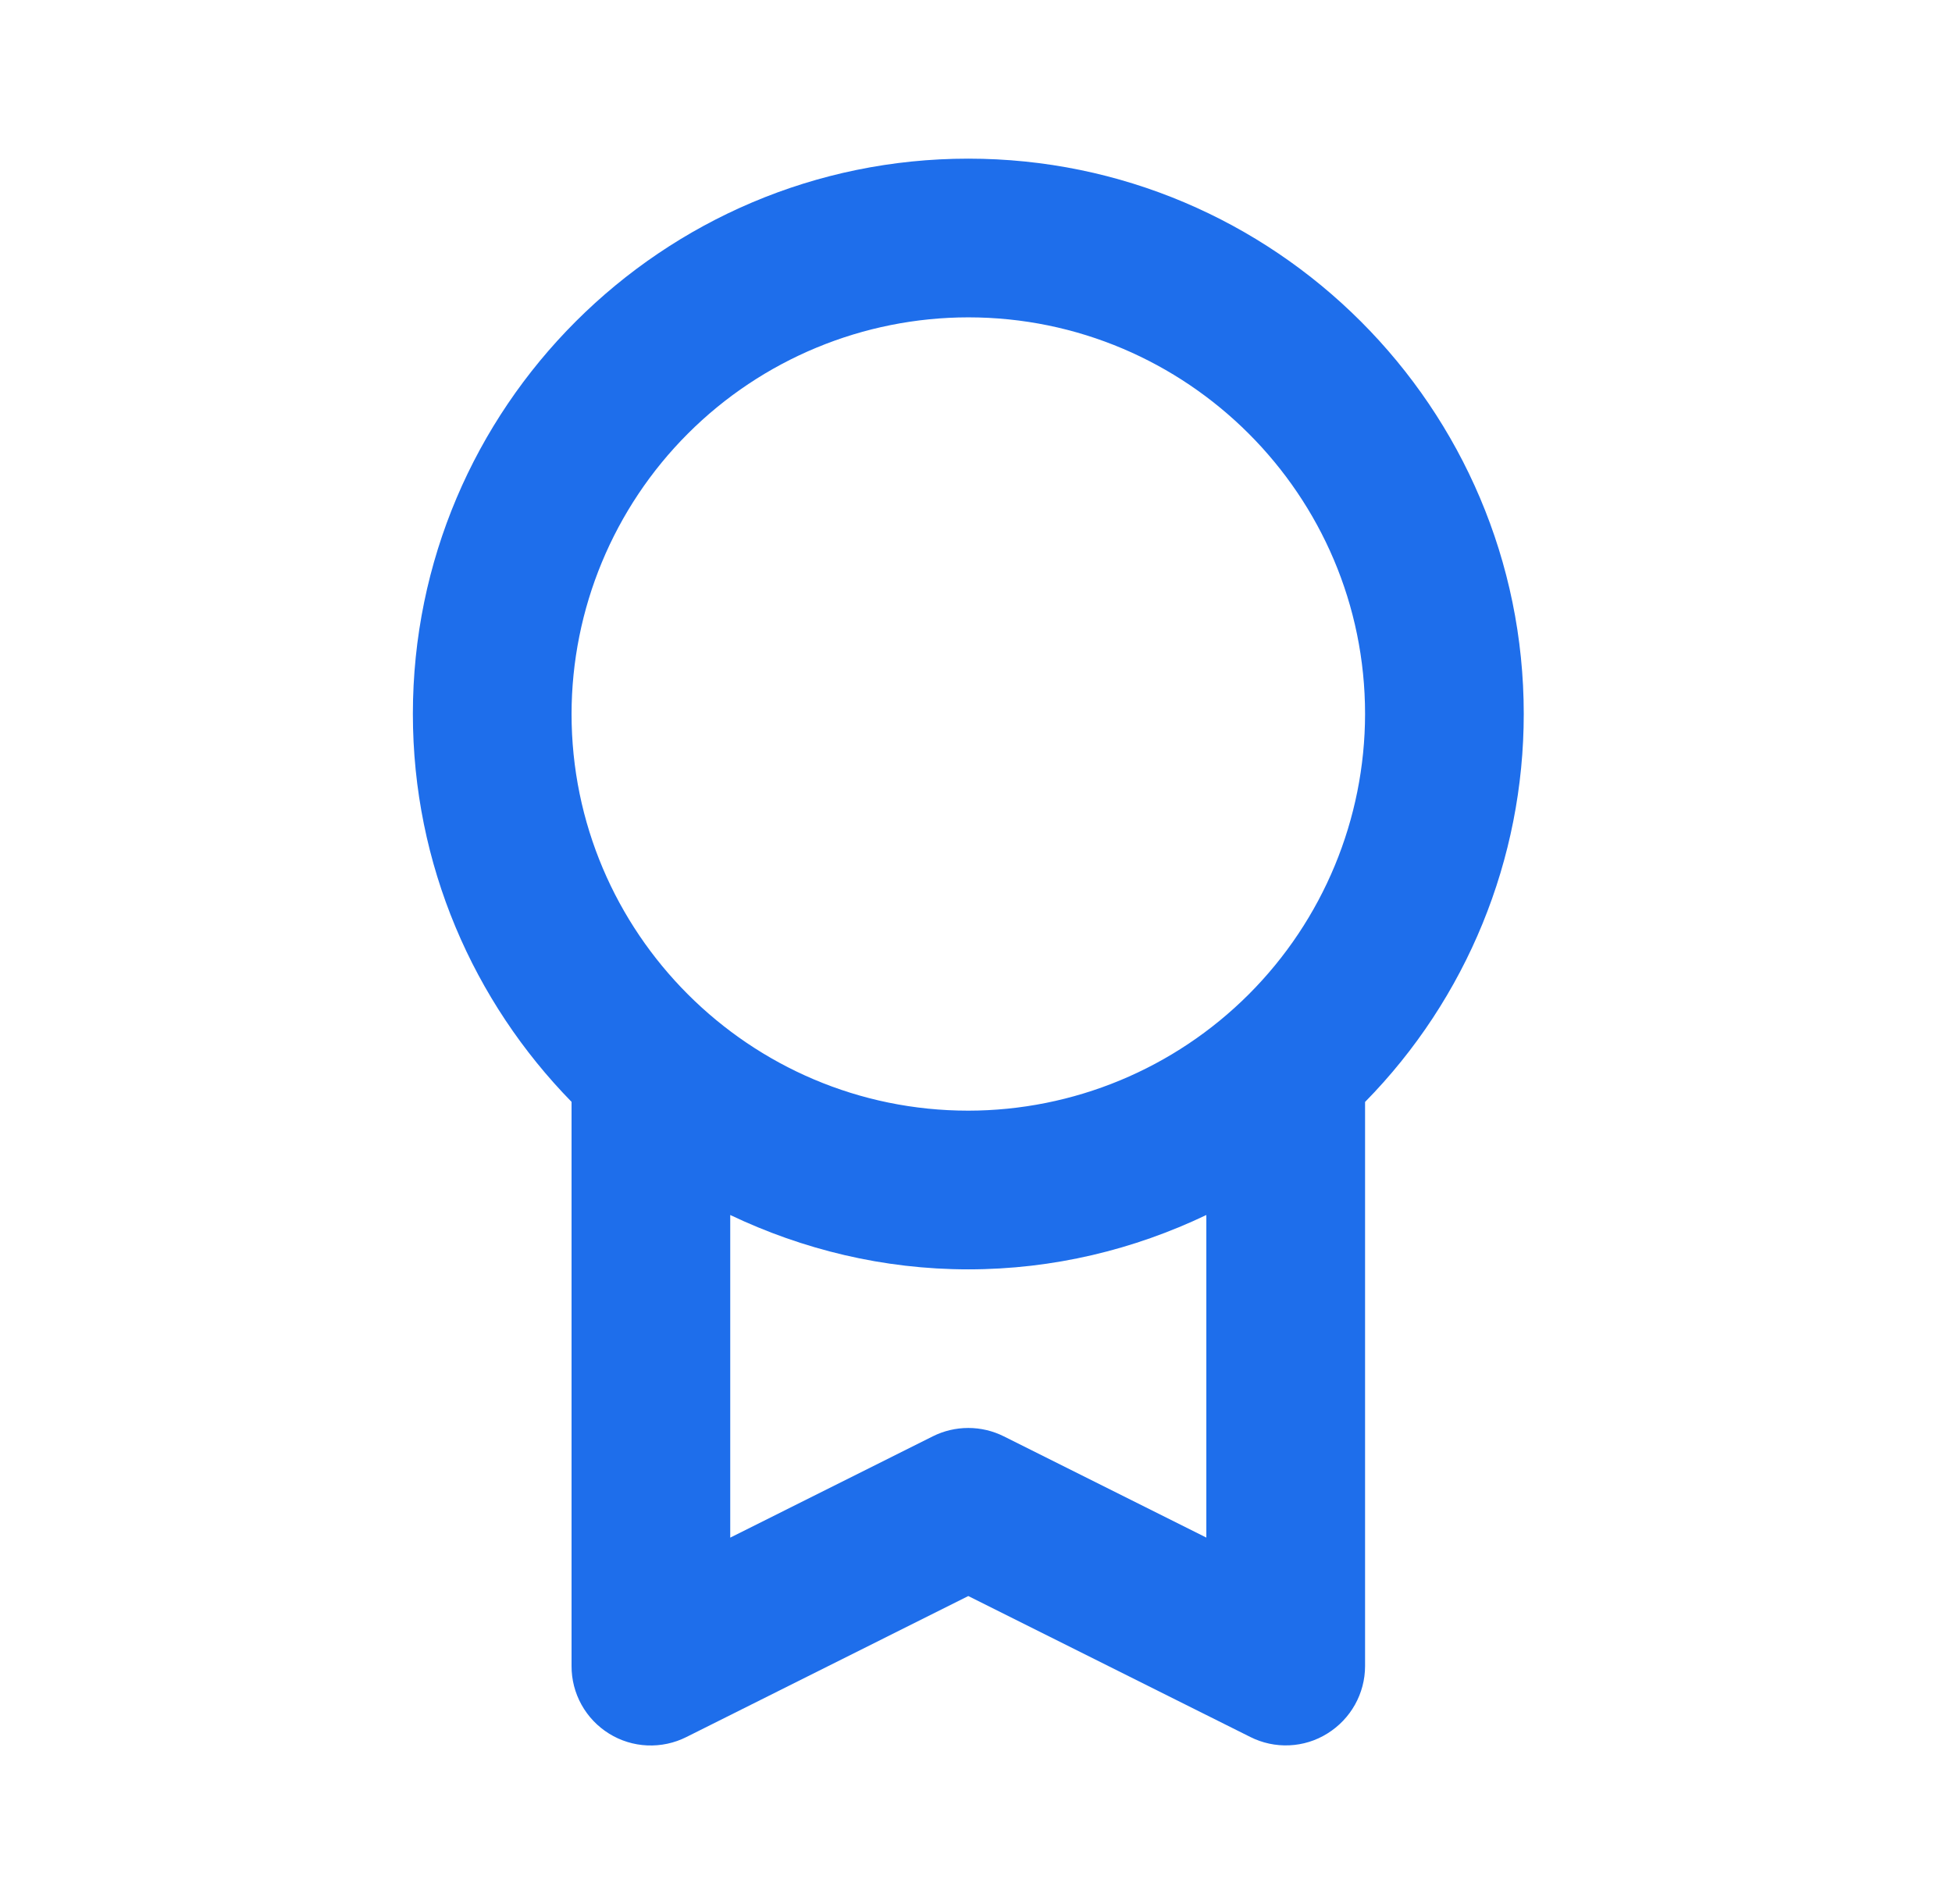 <?xml version="1.0" encoding="UTF-8"?>
<svg xmlns="http://www.w3.org/2000/svg" width="41" height="40" viewBox="0 0 41 40" fill="none">
  <path d="M8.672 14.998C8.672 18.168 9.947 21.043 12.005 23.148V35C12.004 35.285 12.076 35.565 12.214 35.813C12.352 36.062 12.552 36.271 12.794 36.421C13.036 36.571 13.312 36.656 13.596 36.668C13.88 36.68 14.163 36.62 14.417 36.492L20.338 33.53L26.26 36.49C26.514 36.618 26.796 36.679 27.08 36.666C27.363 36.654 27.639 36.569 27.88 36.418C28.372 36.113 28.672 35.578 28.672 35V23.15C30.809 20.975 32.006 18.048 32.005 14.998C32.005 8.567 26.772 3.333 20.338 3.333C13.905 3.333 8.672 8.567 8.672 14.998ZM21.084 30.175C20.852 30.059 20.597 29.999 20.338 29.999C20.079 29.999 19.823 30.059 19.592 30.175L15.338 32.303V25.525C16.857 26.248 18.549 26.667 20.338 26.667C22.128 26.667 23.82 26.25 25.338 25.525V32.302L21.084 30.175ZM20.338 6.667C24.932 6.667 28.672 10.403 28.672 14.998C28.67 17.208 27.791 19.326 26.229 20.889C24.666 22.452 22.548 23.331 20.338 23.333C15.743 23.333 12.005 19.595 12.005 14.998C12.008 12.789 12.887 10.671 14.449 9.109C16.011 7.547 18.129 6.669 20.338 6.667Z" fill="#1E6EEB"></path>
</svg>
